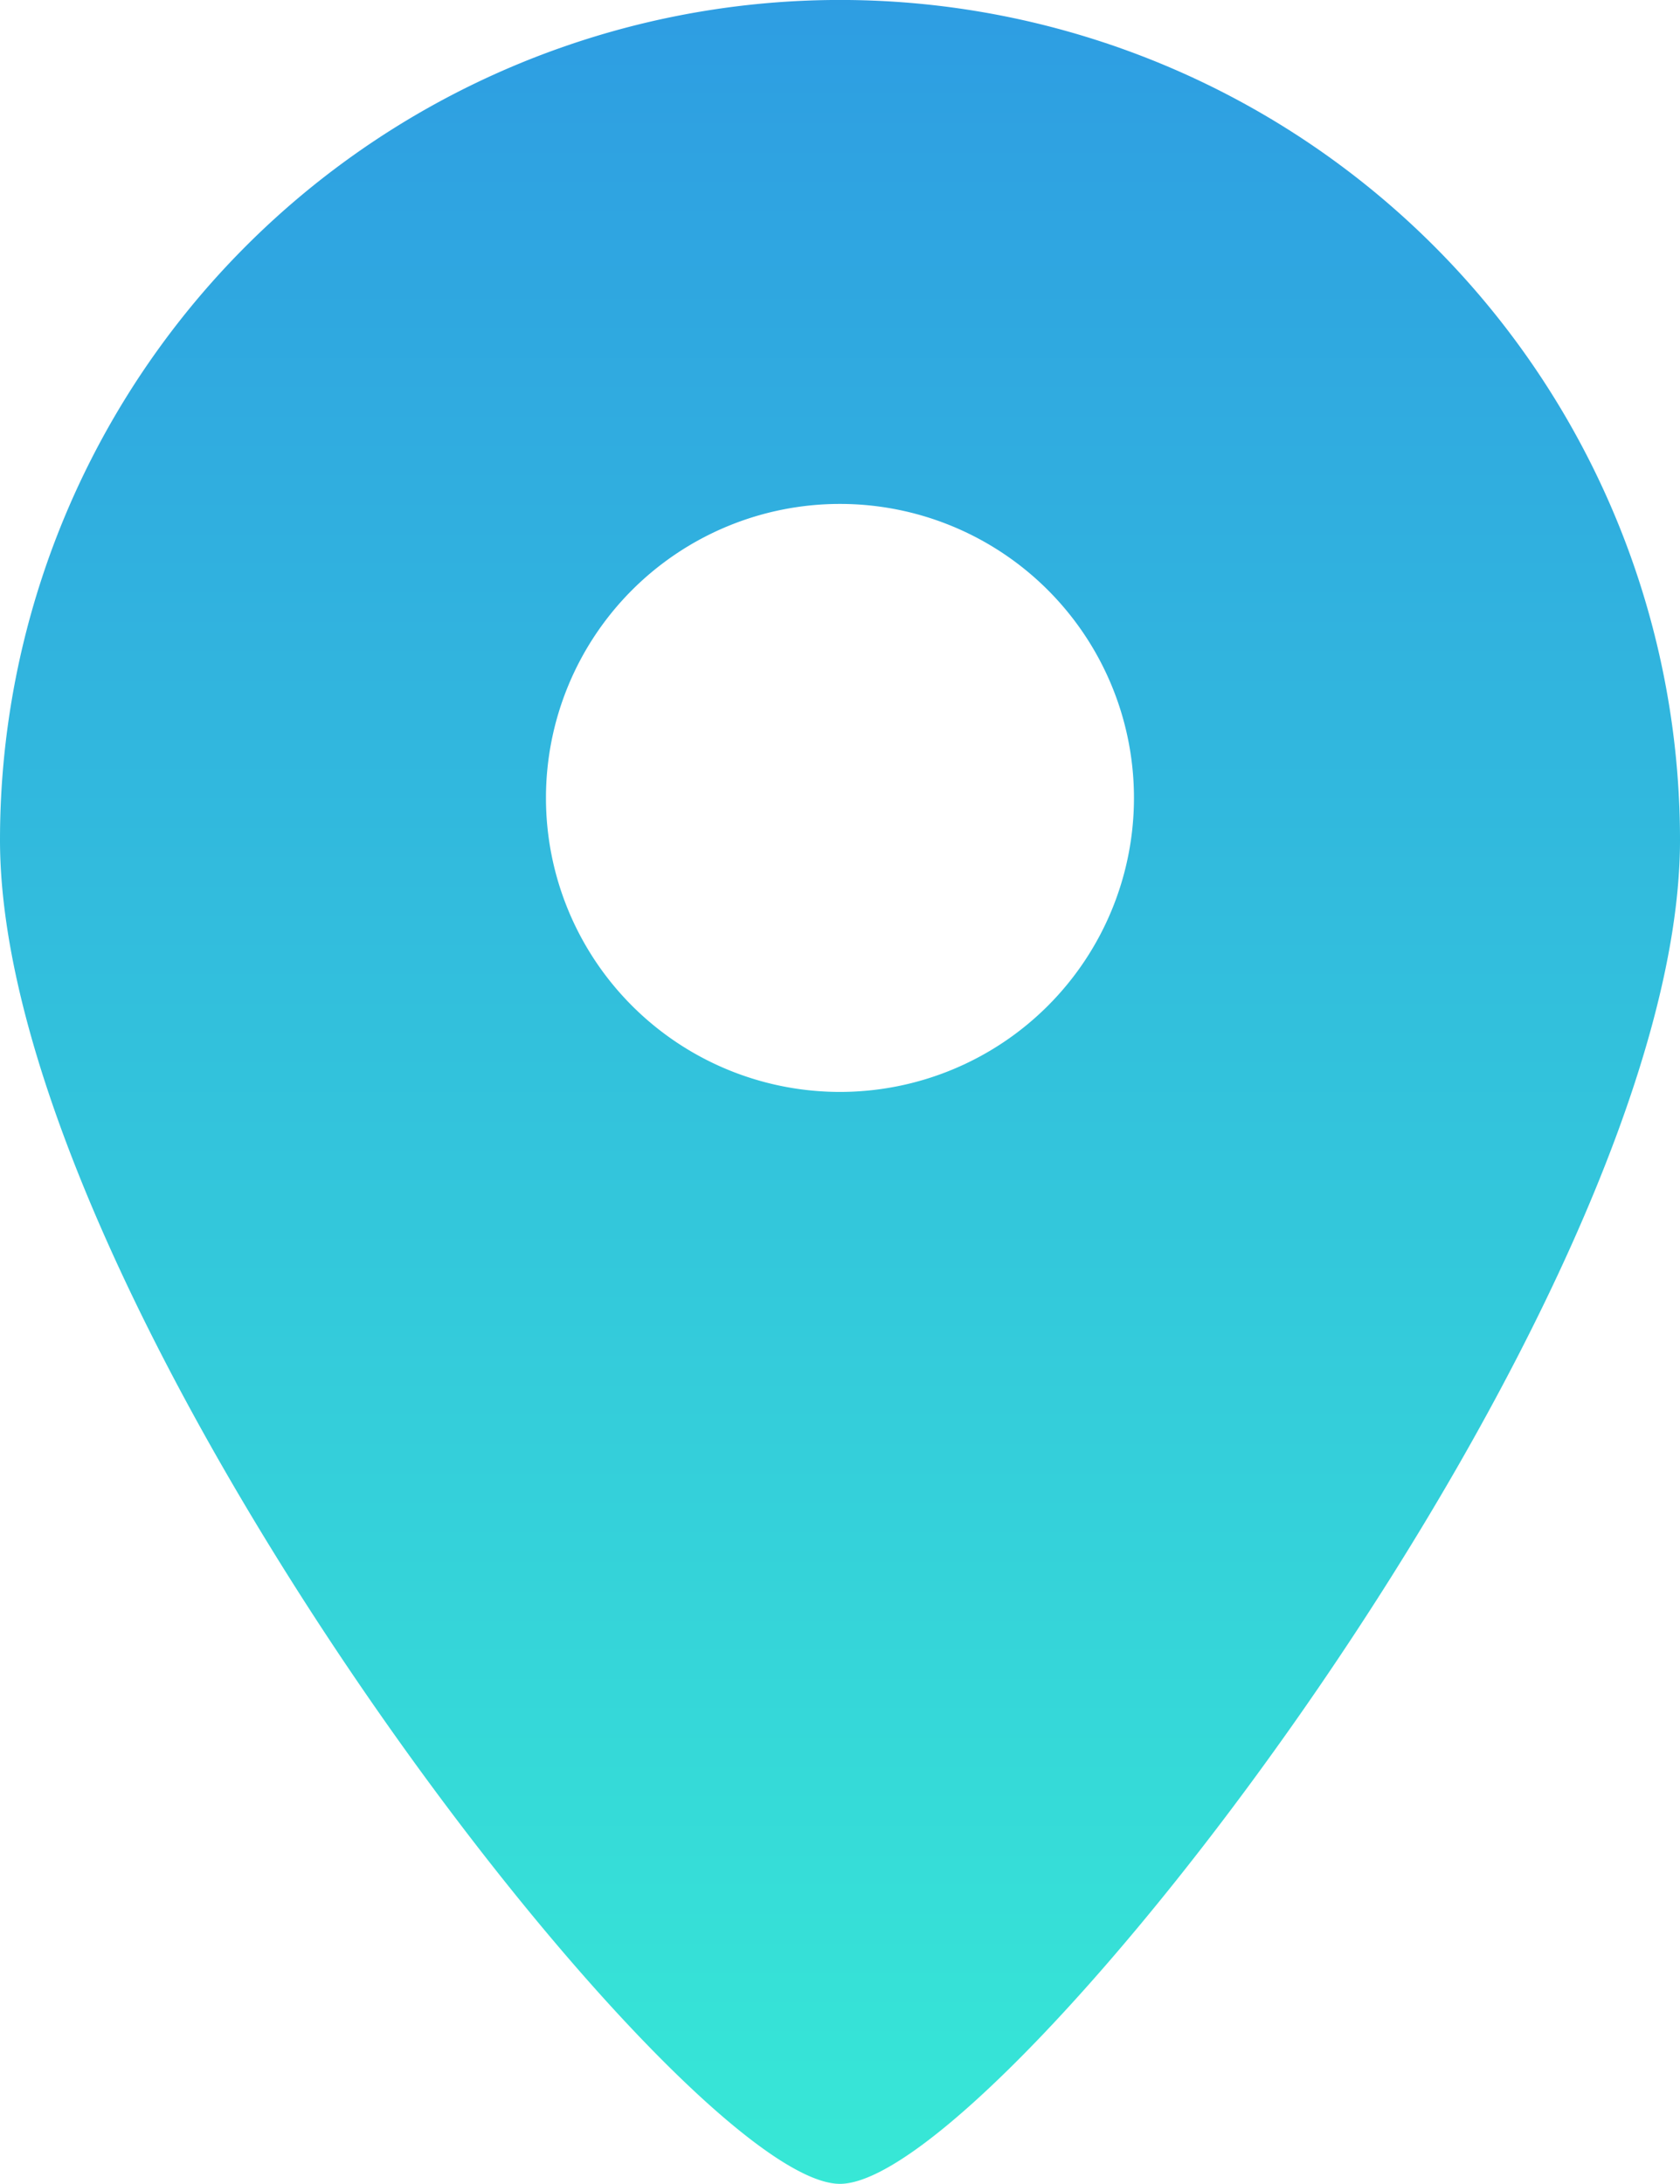 <?xml version="1.0" encoding="UTF-8"?>
<svg xmlns="http://www.w3.org/2000/svg" xmlns:xlink="http://www.w3.org/1999/xlink" width="21.143" height="27.484" viewBox="0 0 21.143 27.484">
  <defs>
    <style>.a{fill:url(#a);}</style>
    <linearGradient id="a" x1="0.5" x2="0.5" y2="1" gradientUnits="objectBoundingBox">
      <stop offset="0" stop-color="#2e9de2"></stop>
      <stop offset="1" stop-color="#37e8d6"></stop>
    </linearGradient>
  </defs>
  <path class="a" d="M166.971,78.742a3.7,3.7,0,1,0-3.7-3.7A3.7,3.7,0,0,0,166.971,78.742Zm0,13.742c-2,0-10.571-11.075-10.571-16.913a10.571,10.571,0,1,1,21.143,0C177.543,81.41,168.976,92.484,166.971,92.484Z" transform="translate(-156.4 -65)"></path>
</svg>
